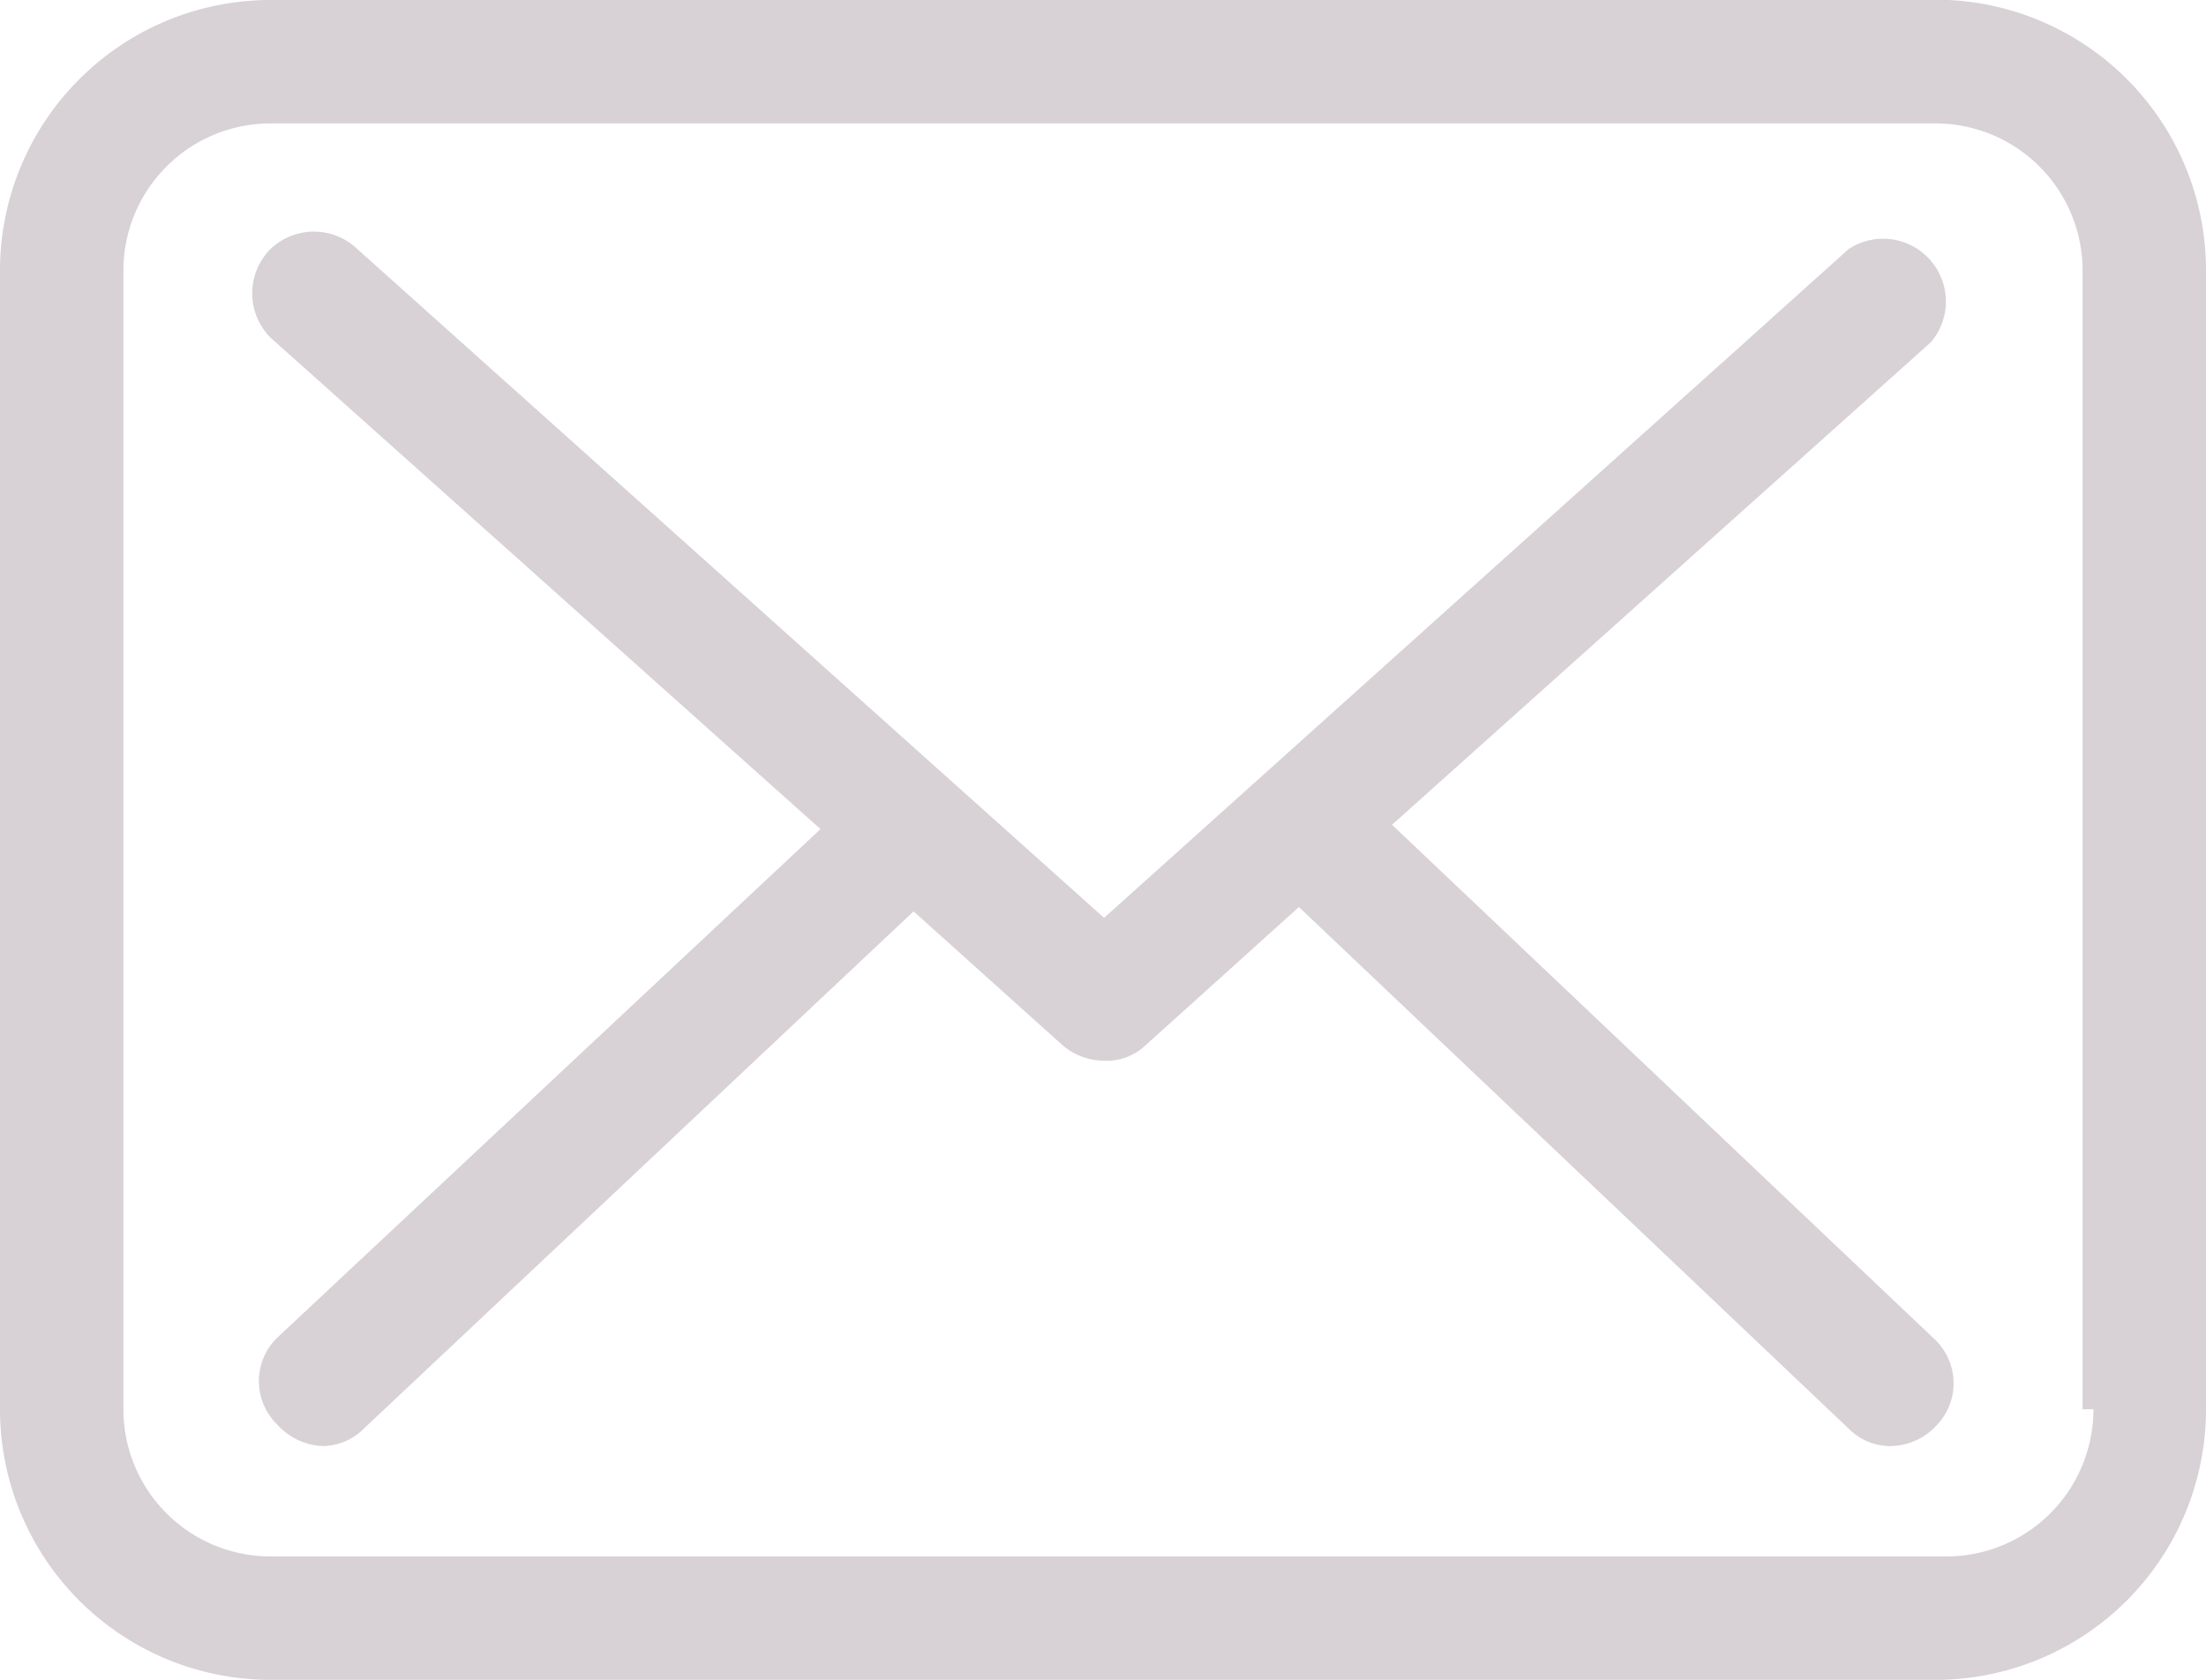 <svg xmlns="http://www.w3.org/2000/svg" viewBox="0 0 10.19 7.76"><defs><style>.cls-1{fill:#d8d1d5;}</style></defs><title>Asset 15</title><g id="Layer_2" data-name="Layer 2"><g id="Layer_1-2" data-name="Layer 1"><path class="cls-1" d="M9,0H1.25A1.25,1.25,0,0,0,0,1.25V6.51A1.25,1.25,0,0,0,1.25,7.76H8.94a1.25,1.25,0,0,0,1.25-1.25V1.25A1.25,1.25,0,0,0,9,0Zm.67,6.51A.68.68,0,0,1,9,7.19H1.25a.68.68,0,0,1-.68-.68V1.25A.68.68,0,0,1,1.25.57H8.94a.68.68,0,0,1,.68.68V6.51Z"/><path class="cls-1" d="M6.43,3.81,8.92,1.58a.29.29,0,0,0-.38-.43L5.1,4.24l-.67-.6h0l0,0L1.65,1.15a.29.29,0,0,0-.4,0,.29.29,0,0,0,0,.41L3.79,3.83,1.28,6.18a.28.28,0,0,0,0,.4.3.3,0,0,0,.21.1.27.27,0,0,0,.19-.08L4.22,4.21l.69.62a.3.3,0,0,0,.19.07.26.26,0,0,0,.19-.07L6,4.19,8.54,6.6a.27.27,0,0,0,.19.08.29.29,0,0,0,.21-.09.28.28,0,0,0,0-.4Z"/></g></g></svg>